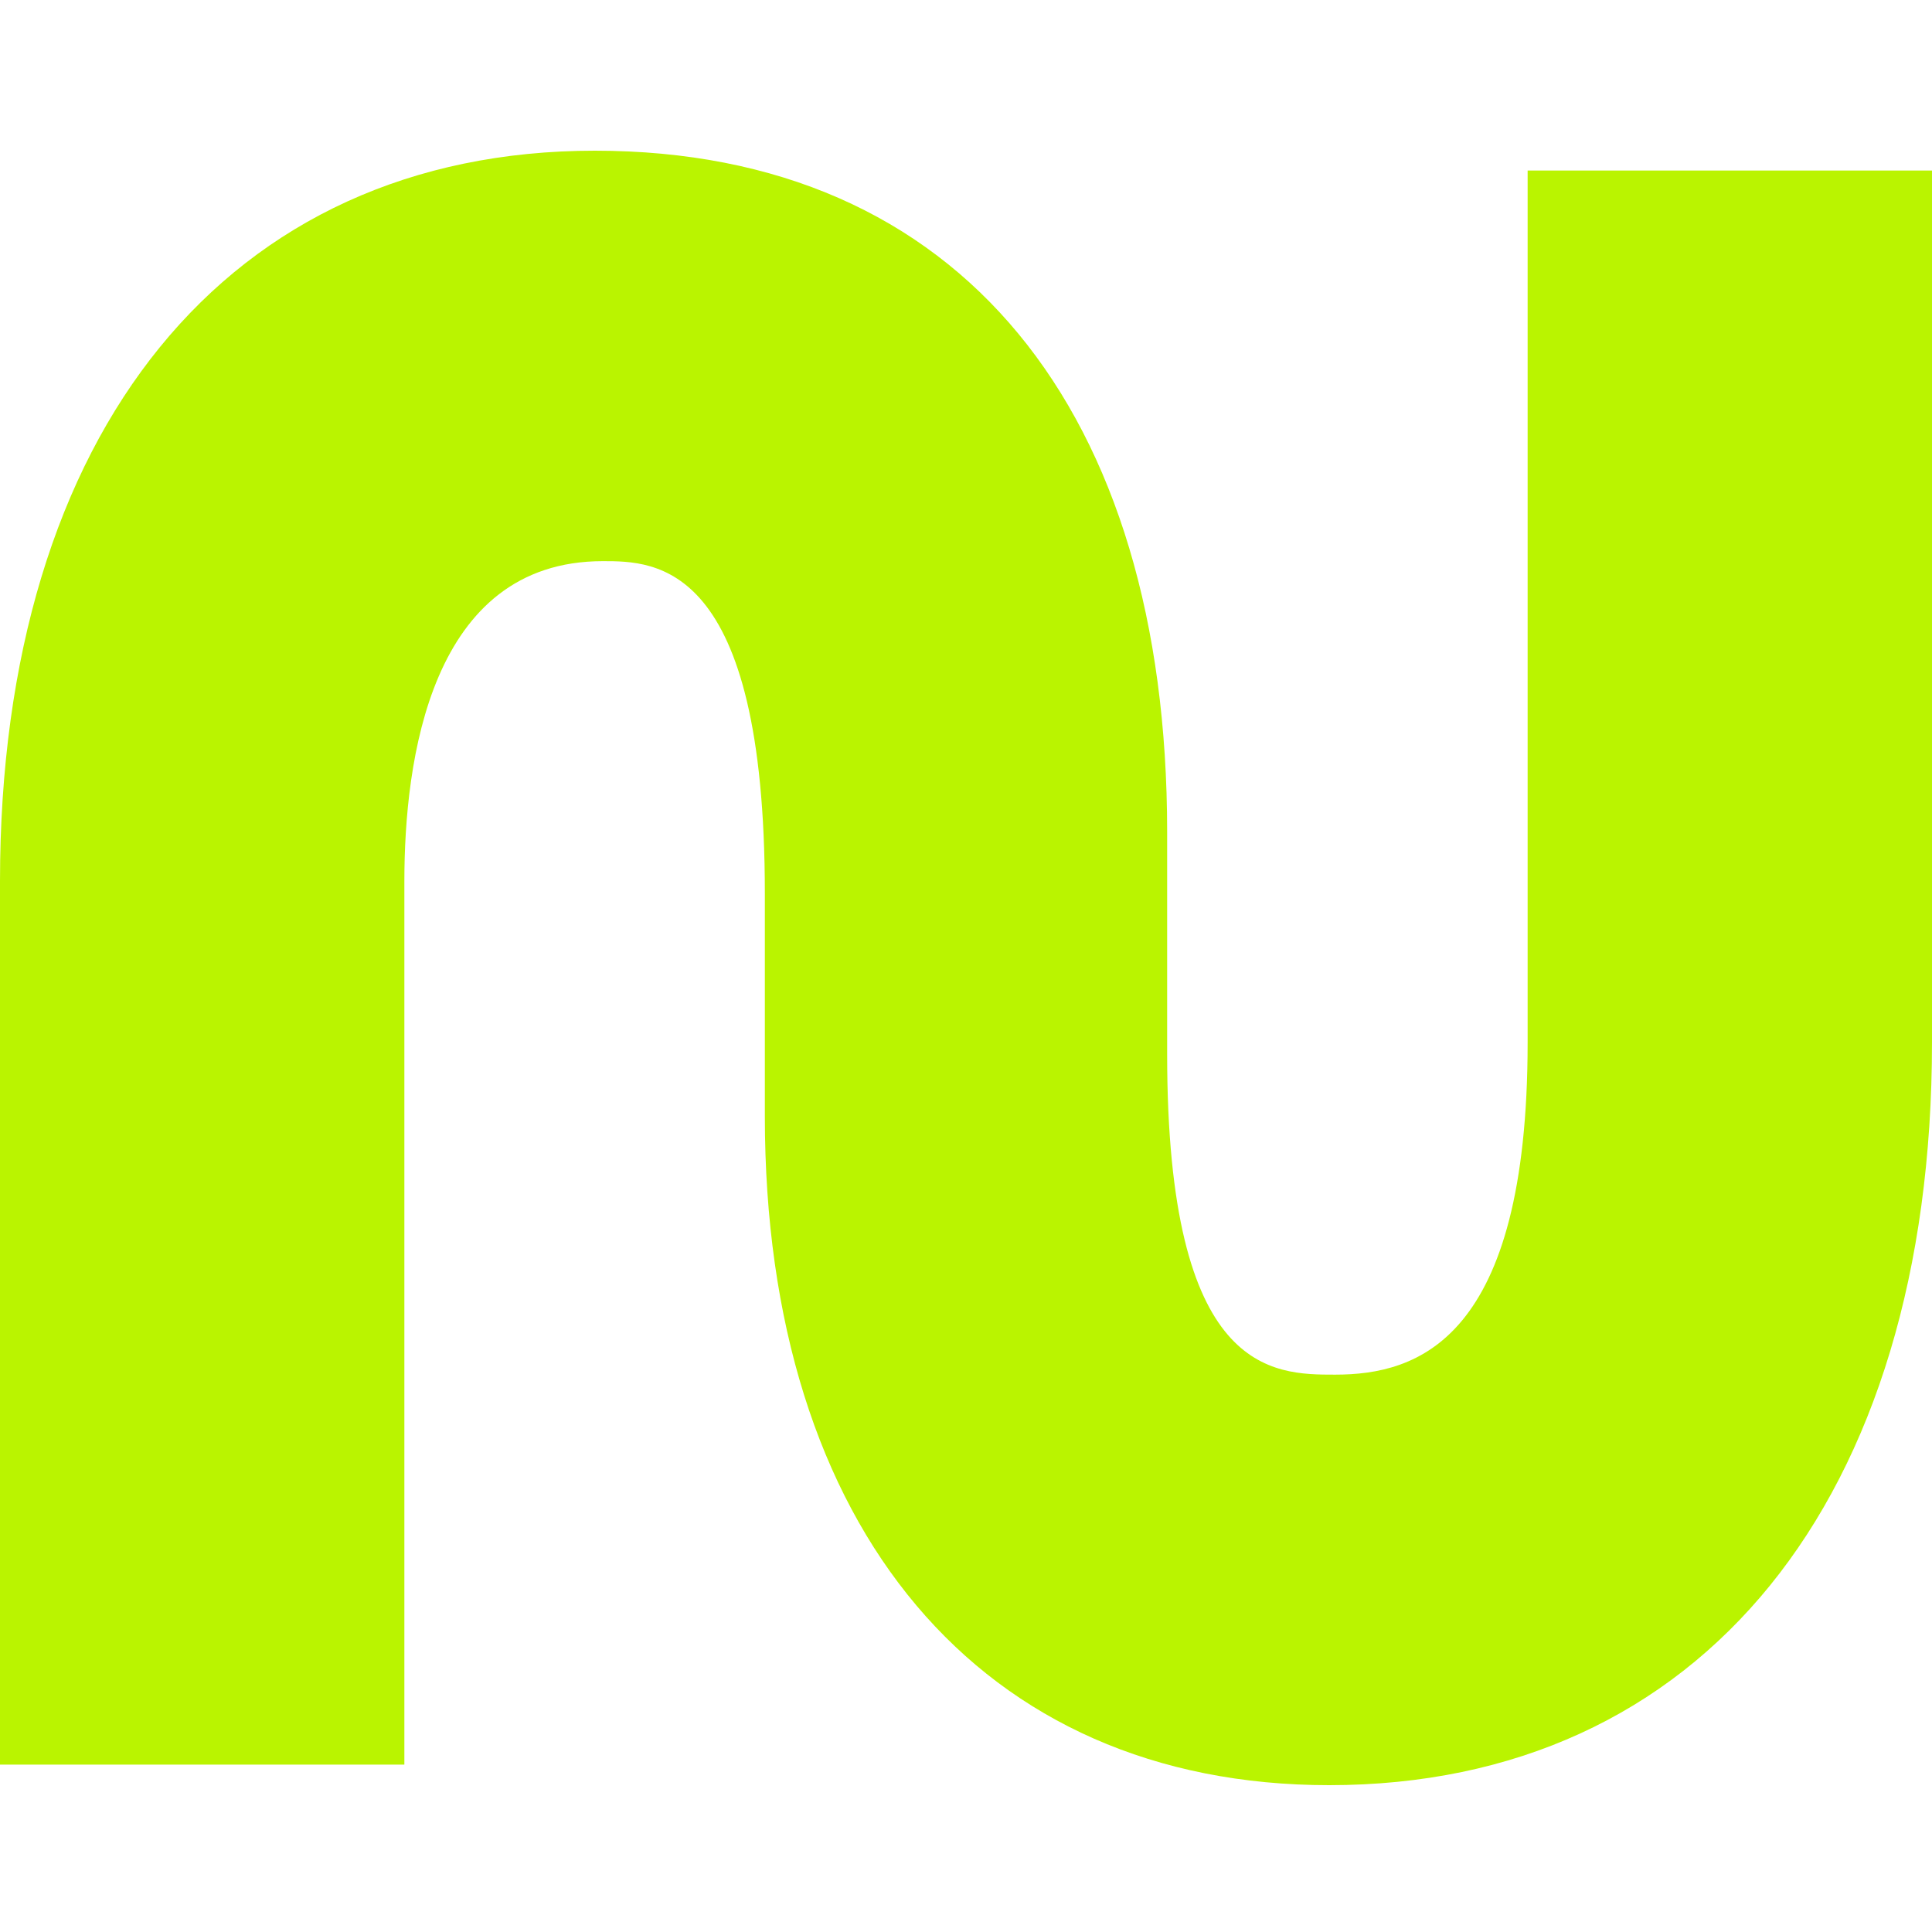 <svg xmlns="http://www.w3.org/2000/svg" version="1.1" xmlns:xlink="http://www.w3.org/1999/xlink" width="500" height="500"><svg width="500" height="500" viewBox="0 0 500 500" fill="none" xmlns="http://www.w3.org/2000/svg">
<path d="M343.985 462C253.844 462 197.942 395.666 197.942 288.9V231.262C197.942 145.226 169.641 145.226 156.015 145.226C111.287 145.226 104.65 197.016 104.65 228.06V456.674H0V228.06C0 111.536 59.054 39 153.931 39C248.774 39 302.058 106.582 302.058 215.285V272.923C302.058 355.757 329.309 355.757 345.552 355.757C366.866 355.757 395.35 346.892 395.35 269.738V44.14H500V269.738C500 388.216 440.245 462 343.985 462Z" fill="#BAF400"></path>
</svg><style>@media (prefers-color-scheme: light) { :root { filter: none; } }
@media (prefers-color-scheme: dark) { :root { filter: none; } }
</style></svg>